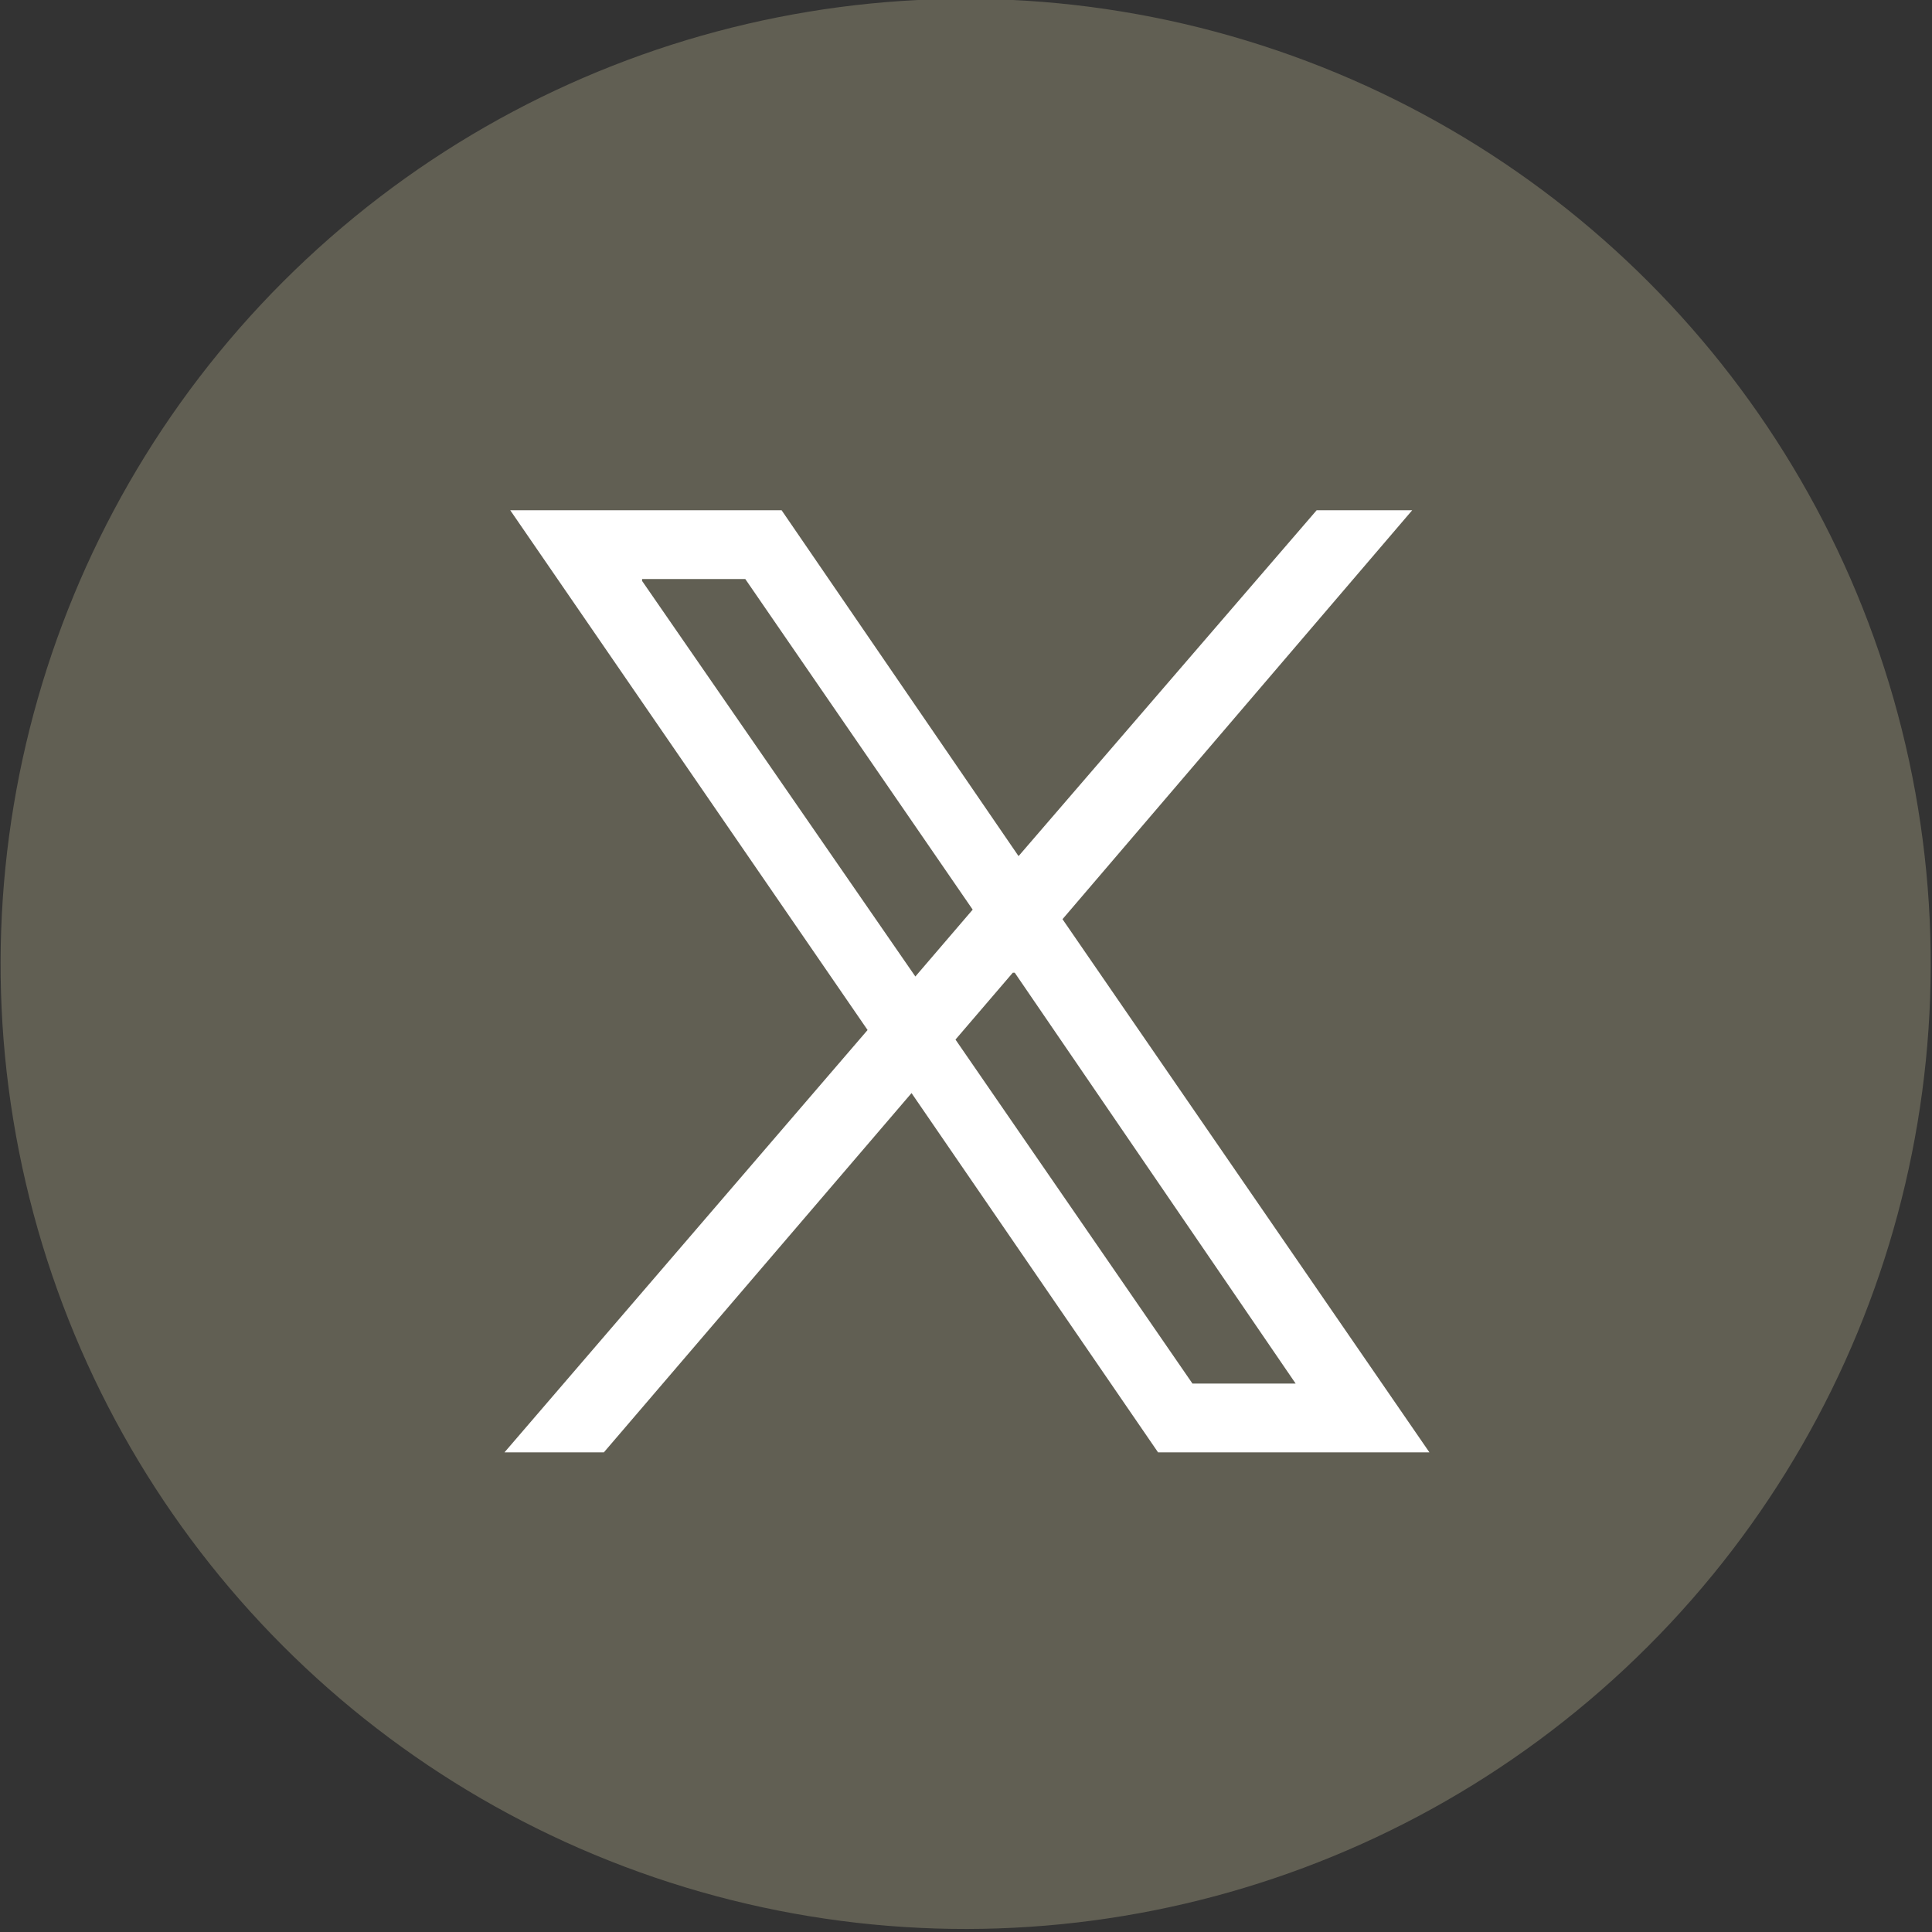 <?xml version="1.0" encoding="UTF-8"?><svg id="b" xmlns="http://www.w3.org/2000/svg" viewBox="0 0 101.1 101.1"><rect x="0" y="0" width="101.1" height="101.1" fill="#333333" stroke="none"/><defs><style>.d{fill:#615f53;}.d,.e{stroke-width:0px;}.e{fill:#fff;}</style></defs><g id="c"><circle class="d" cx="50.5" cy="50.5" r="50.5" transform="translate(-10.1 12.7) rotate(-13.1)"/><path class="e" d="M74.8,76l-19.2-27.9,18.3-21.4h-5l-15.6,18.1-12.4-18.1h-14.2l18.7,27.2-19,22.1h5.2l16.1-18.8,12.9,18.8h14.2ZM33.6,30.3h5.4l11.9,17.3-3,3.5-14.3-20.7ZM53.1,50.9l14.7,21.5h-5.4l-12.4-18,3-3.5Z"/></g></svg>